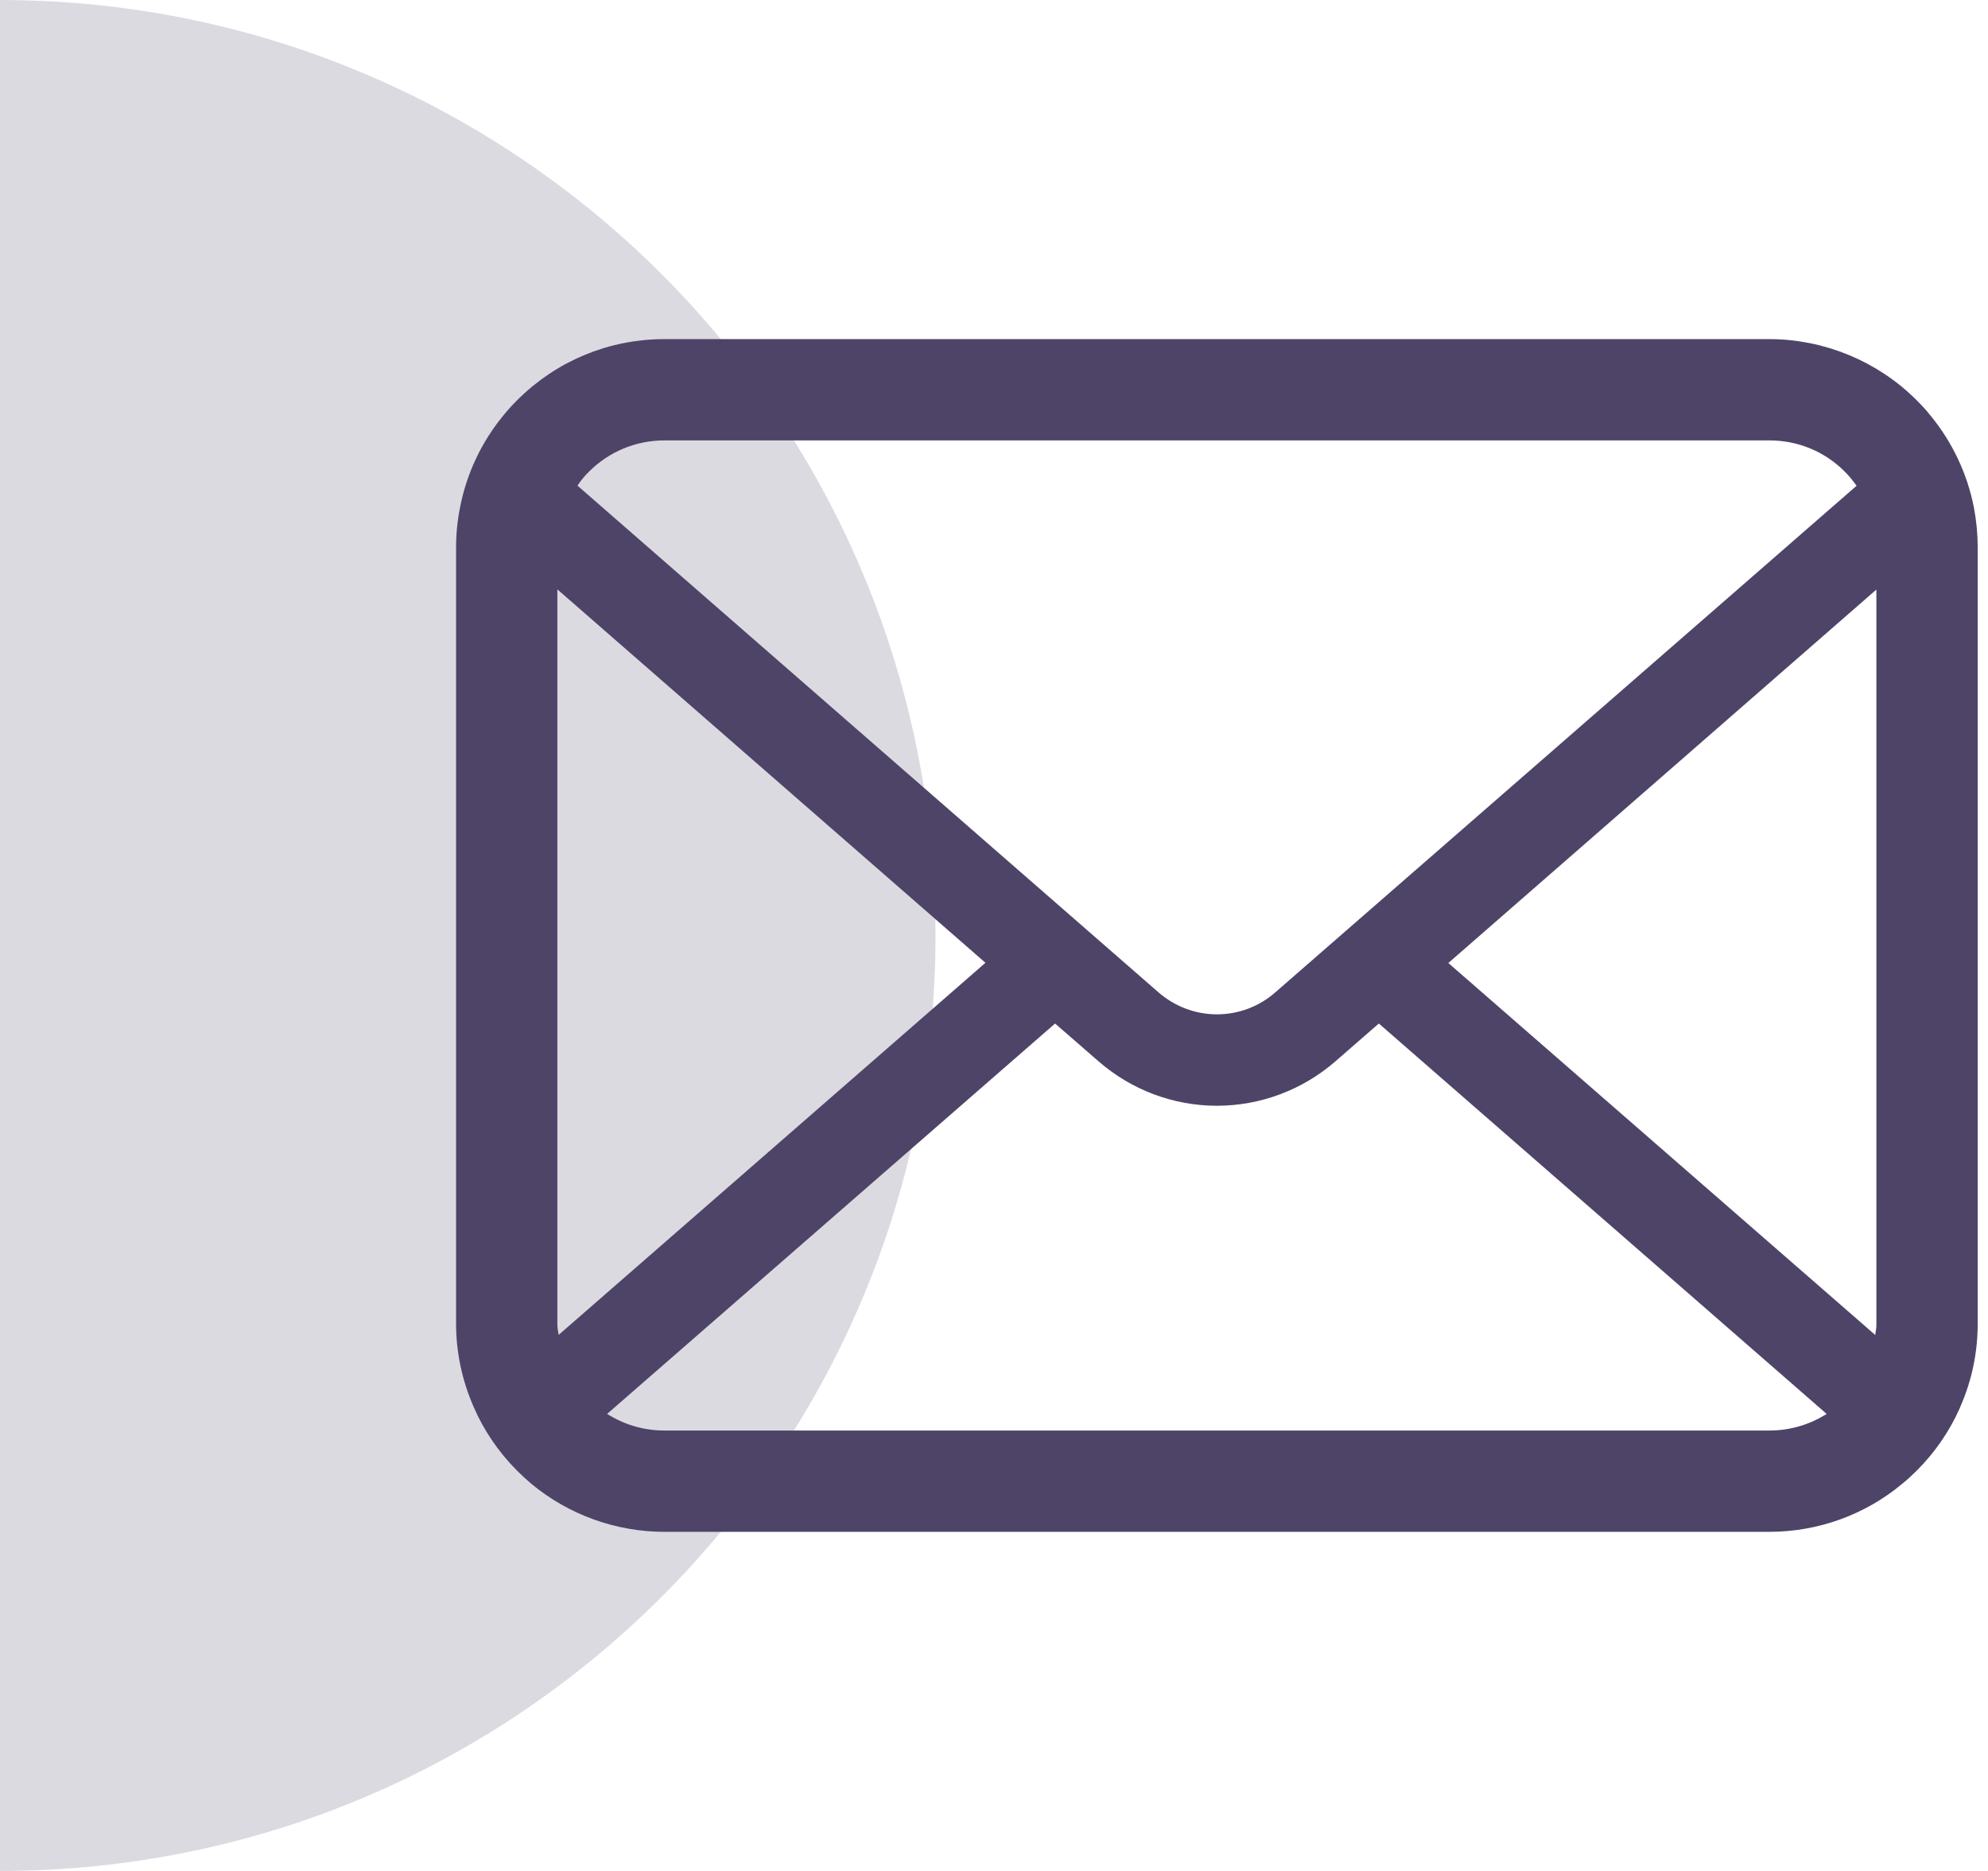 <svg width="85" height="80" viewBox="0 0 85 80" fill="none" xmlns="http://www.w3.org/2000/svg">
<path d="M-6.10352e-05 80C22.093 80 40 62.091 40 40C40 17.909 22.09 -6.06362e-06 -6.8029e-05 -4.13248e-06L-6.10352e-05 80Z" fill="#DCDAE1"/>
<path d="M83.903 21.778C83.637 20.433 83.037 19.161 82.161 18.092C81.983 17.867 81.797 17.668 81.593 17.465C80.035 15.899 77.868 15 75.646 15H28.413C26.167 15 24.055 15.876 22.465 17.466C22.264 17.666 22.078 17.868 21.893 18.1C21.021 19.164 20.423 20.434 20.163 21.782C20.055 22.311 20 22.859 20 23.414V56.587C20 57.741 20.235 58.865 20.699 59.933C21.102 60.882 21.712 61.782 22.465 62.534C22.655 62.723 22.843 62.897 23.044 63.067C24.55 64.314 26.456 65 28.413 65H75.646C77.616 65 79.521 64.311 81.022 63.053C81.223 62.891 81.409 62.72 81.595 62.534C82.323 61.807 82.902 60.971 83.317 60.05L83.372 59.919C83.829 58.871 84.06 57.751 84.06 56.587V23.414C84.06 22.866 84.007 22.314 83.903 21.778ZM24.357 20.369C24.476 20.195 24.628 20.017 24.822 19.821C25.784 18.86 27.059 18.331 28.413 18.331H75.646C77.012 18.331 78.288 18.861 79.24 19.823C79.404 19.989 79.561 20.174 79.698 20.358L80.059 20.843L54.848 42.816C54.07 43.497 53.07 43.872 52.03 43.872C51 43.872 50 43.498 49.214 42.817L24.027 20.849L24.357 20.369ZM23.348 56.88C23.334 56.79 23.331 56.689 23.331 56.587V24.101L42.895 41.168L23.528 58.054L23.348 56.88ZM78.167 61C77.41 61.437 76.538 61.668 75.646 61.668H28.413C27.522 61.668 26.65 61.437 25.893 61L25.102 60.541L45.112 43.102L47.305 45.01C48.621 46.152 50.298 46.781 52.03 46.781C53.768 46.781 55.448 46.152 56.763 45.01L58.955 43.101L78.959 60.542L78.167 61ZM80.728 56.587C80.728 56.688 80.727 56.787 80.714 56.875L80.54 58.06L61.165 41.177L80.728 24.109V56.587Z" fill="#4E4468" stroke="#4E4468"/>
</svg>
